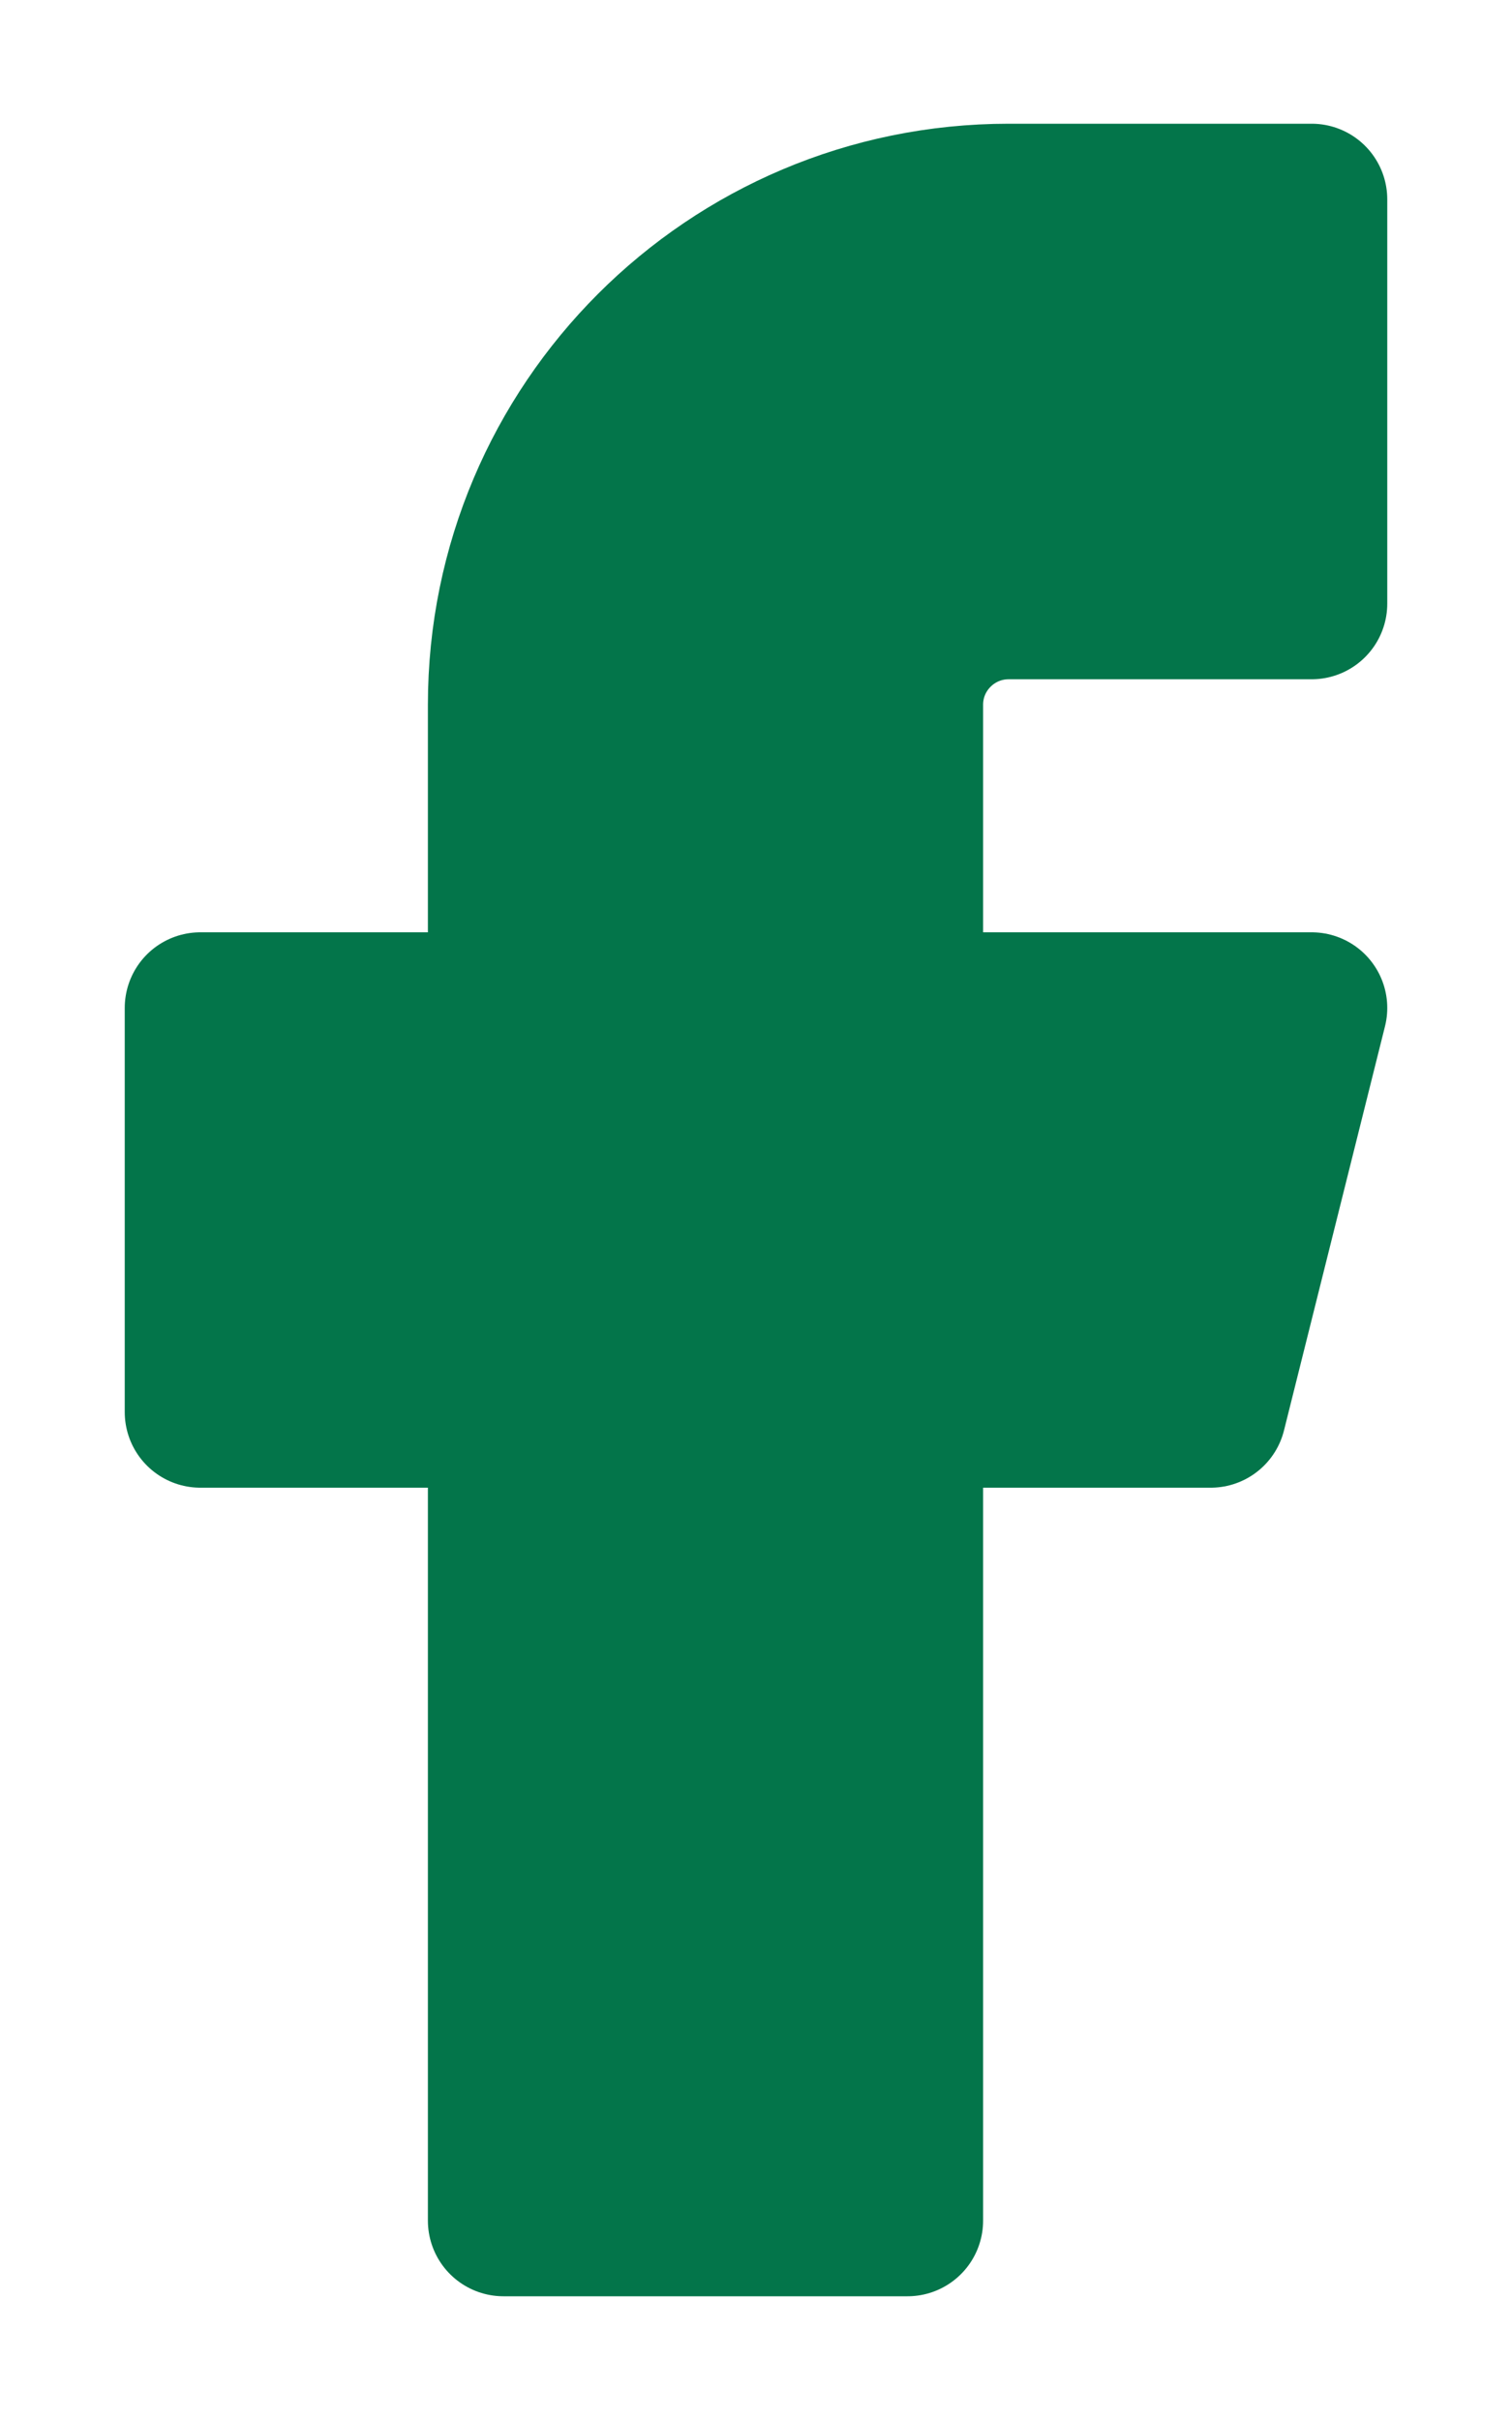 <svg width="10" height="16" viewBox="0 0 10 16" fill="none" xmlns="http://www.w3.org/2000/svg">
<path d="M8.675 1.318H6.671C4.826 1.318 3.33 2.814 3.33 4.659V6.664H1.325V9.336H3.33V14.682H6.002V9.336H8.007L8.675 6.664H6.002V4.659C6.002 4.29 6.302 3.991 6.671 3.991H8.675V1.318Z" fill="#03754A" stroke="#03754A" stroke-linecap="round" stroke-linejoin="round"/>
</svg>
